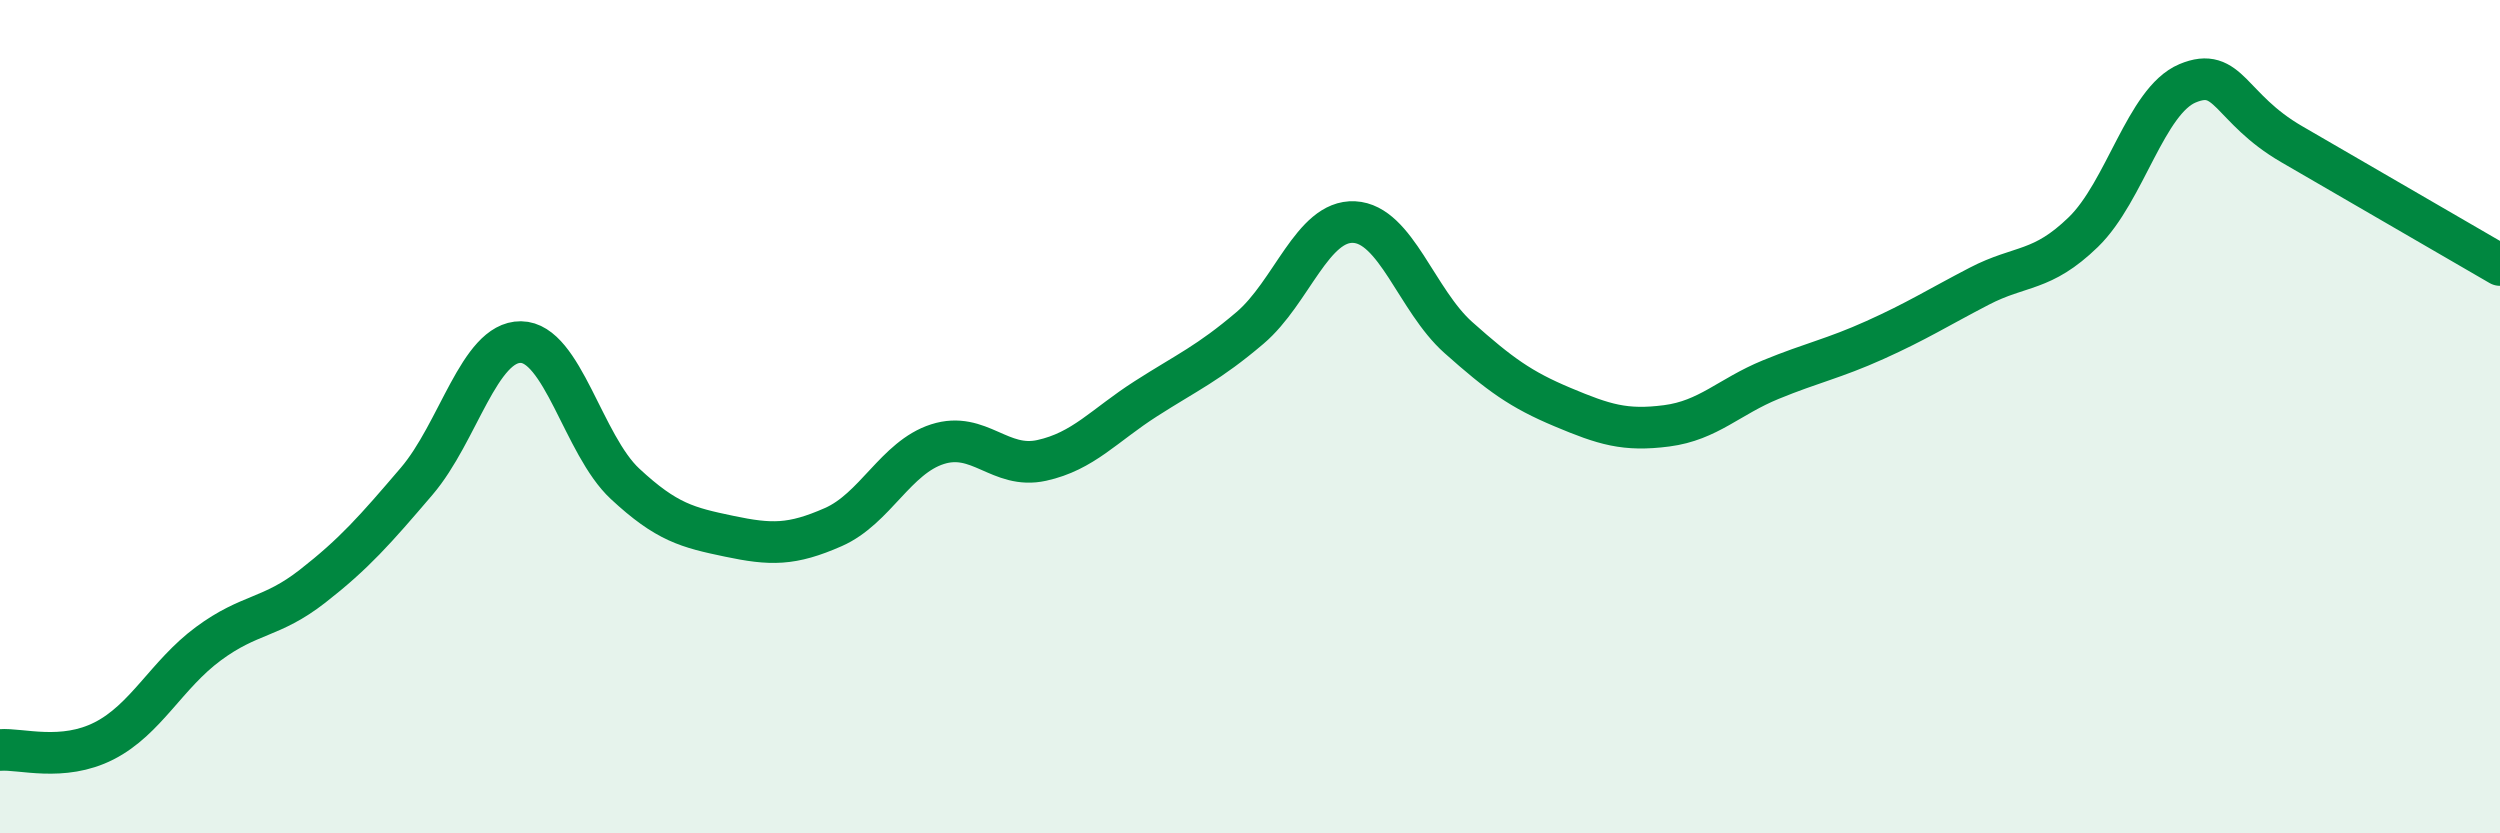 
    <svg width="60" height="20" viewBox="0 0 60 20" xmlns="http://www.w3.org/2000/svg">
      <path
        d="M 0,18 C 0.5,17.96 1.5,18.29 2.5,17.78 C 3.5,17.27 4,16.19 5,15.45 C 6,14.71 6.5,14.85 7.5,14.07 C 8.5,13.29 9,12.72 10,11.55 C 11,10.38 11.5,8.2 12.5,8.21 C 13.5,8.22 14,10.68 15,11.61 C 16,12.54 16.5,12.66 17.5,12.87 C 18.5,13.08 19,13.09 20,12.65 C 21,12.21 21.5,10.98 22.5,10.66 C 23.5,10.34 24,11.27 25,11.05 C 26,10.83 26.5,10.21 27.5,9.57 C 28.5,8.93 29,8.72 30,7.87 C 31,7.02 31.5,5.28 32.5,5.33 C 33.5,5.38 34,7.21 35,8.1 C 36,8.99 36.5,9.35 37.5,9.77 C 38.5,10.19 39,10.35 40,10.22 C 41,10.09 41.5,9.52 42.5,9.11 C 43.5,8.7 44,8.61 45,8.16 C 46,7.71 46.5,7.39 47.5,6.87 C 48.5,6.35 49,6.54 50,5.57 C 51,4.6 51.5,2.42 52.5,2 C 53.5,1.58 53.5,2.59 55,3.46 C 56.5,4.33 59,5.78 60,6.36L60 20L0 20Z"
        fill="#008740"
        opacity="0.1"
        stroke-linecap="round"
        stroke-linejoin="round"
      />
      <path
        d="M 0,18 C 0.5,17.96 1.5,18.29 2.5,17.78 C 3.5,17.27 4,16.19 5,15.45 C 6,14.71 6.5,14.85 7.5,14.07 C 8.5,13.29 9,12.72 10,11.55 C 11,10.38 11.5,8.2 12.5,8.21 C 13.5,8.22 14,10.68 15,11.61 C 16,12.54 16.5,12.66 17.5,12.87 C 18.5,13.08 19,13.09 20,12.65 C 21,12.21 21.5,10.98 22.5,10.66 C 23.5,10.34 24,11.27 25,11.05 C 26,10.83 26.5,10.21 27.5,9.57 C 28.5,8.93 29,8.72 30,7.87 C 31,7.02 31.5,5.28 32.5,5.33 C 33.5,5.38 34,7.21 35,8.1 C 36,8.99 36.5,9.35 37.5,9.77 C 38.5,10.19 39,10.35 40,10.22 C 41,10.09 41.5,9.52 42.5,9.11 C 43.5,8.7 44,8.61 45,8.16 C 46,7.71 46.5,7.39 47.5,6.87 C 48.5,6.35 49,6.54 50,5.57 C 51,4.6 51.5,2.42 52.5,2 C 53.5,1.58 53.5,2.59 55,3.46 C 56.5,4.33 59,5.78 60,6.36"
        stroke="#008740"
        stroke-width="1"
        fill="none"
        stroke-linecap="round"
        stroke-linejoin="round"
      />
    </svg>
  